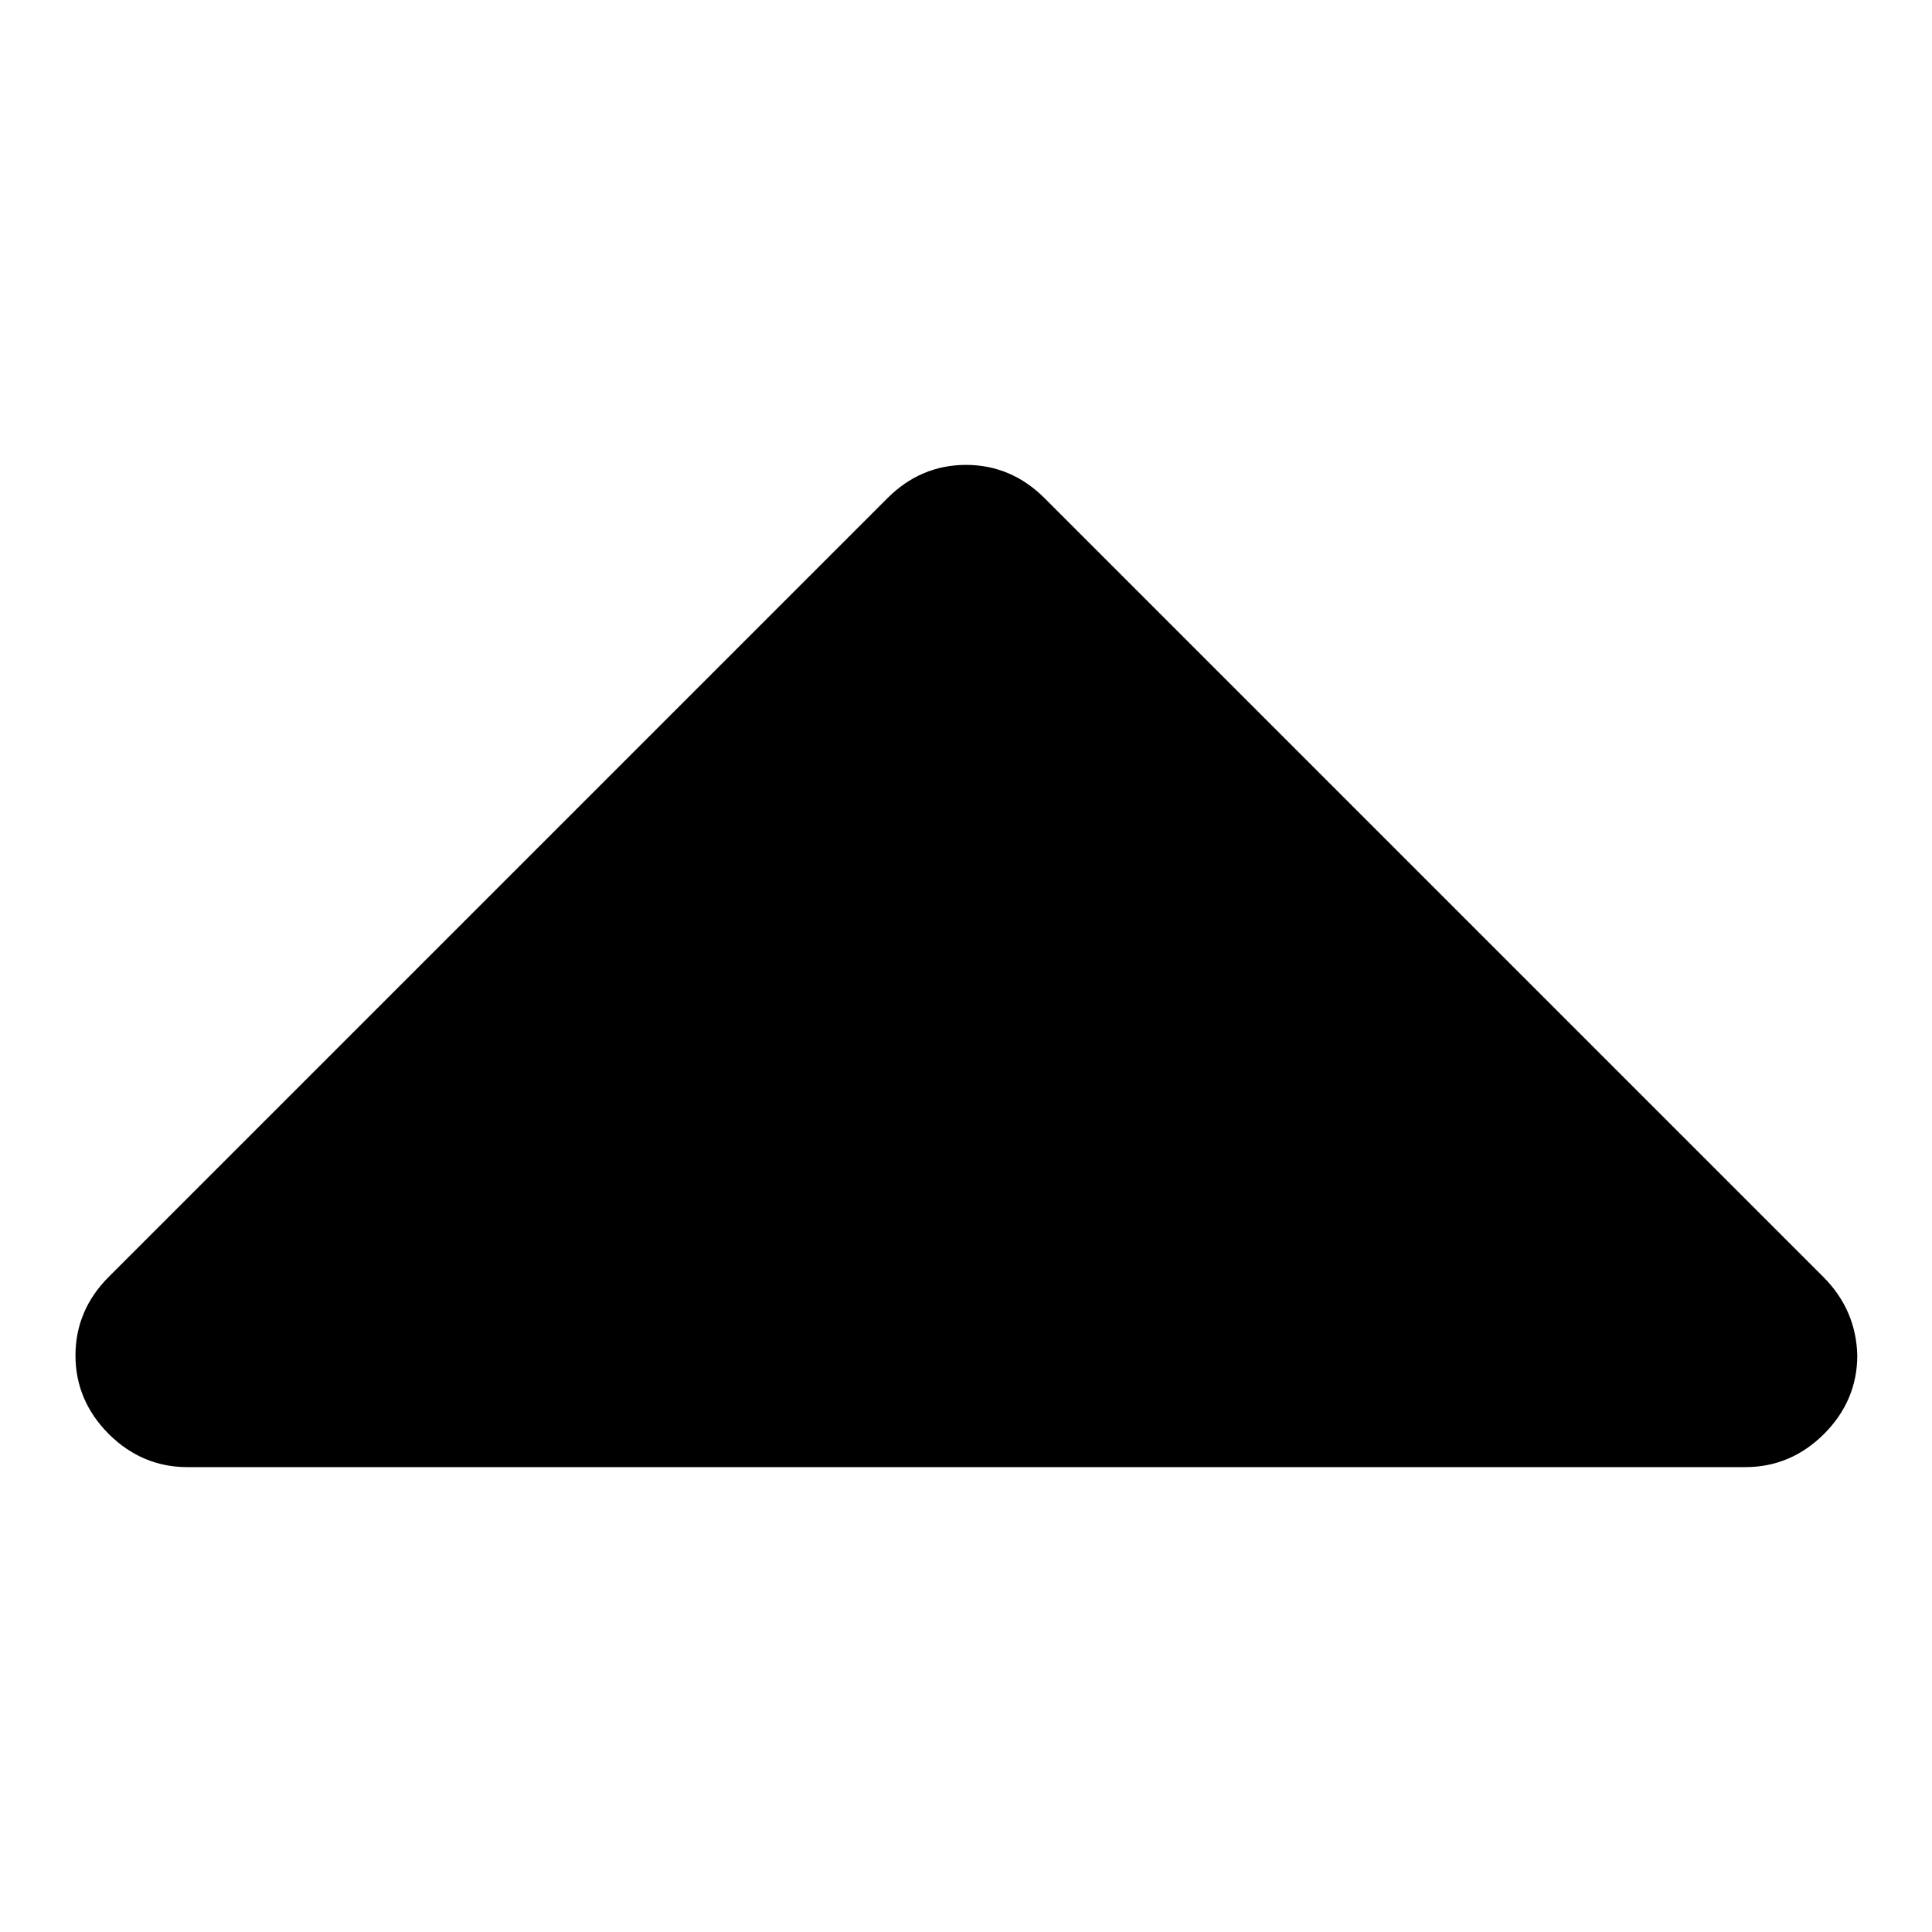 <?xml version="1.0" encoding="utf-8"?>
<!-- Svg Vector Icons : http://www.onlinewebfonts.com/icon -->
<!DOCTYPE svg PUBLIC "-//W3C//DTD SVG 1.1//EN" "http://www.w3.org/Graphics/SVG/1.1/DTD/svg11.dtd">
<svg version="1.1" xmlns="http://www.w3.org/2000/svg" xmlns:xlink="http://www.w3.org/1999/xlink" x="0px" y="0px" viewBox="0 0 256 256" enable-background="new 0 0 256 256" xml:space="preserve">
<g><g><path fill="#000000" d="M241.6,169.2L138.4,66c-2.9-2.9-6.4-4.4-10.4-4.4c-4,0-7.5,1.5-10.4,4.4L14.4,169.2c-2.9,2.9-4.4,6.4-4.4,10.4c0,4,1.5,7.5,4.4,10.4c2.9,2.9,6.4,4.4,10.4,4.4h206.5c4,0,7.5-1.5,10.4-4.4c2.9-2.9,4.4-6.4,4.4-10.4C246,175.6,244.5,172.1,241.6,169.2z"/></g></g>
</svg>